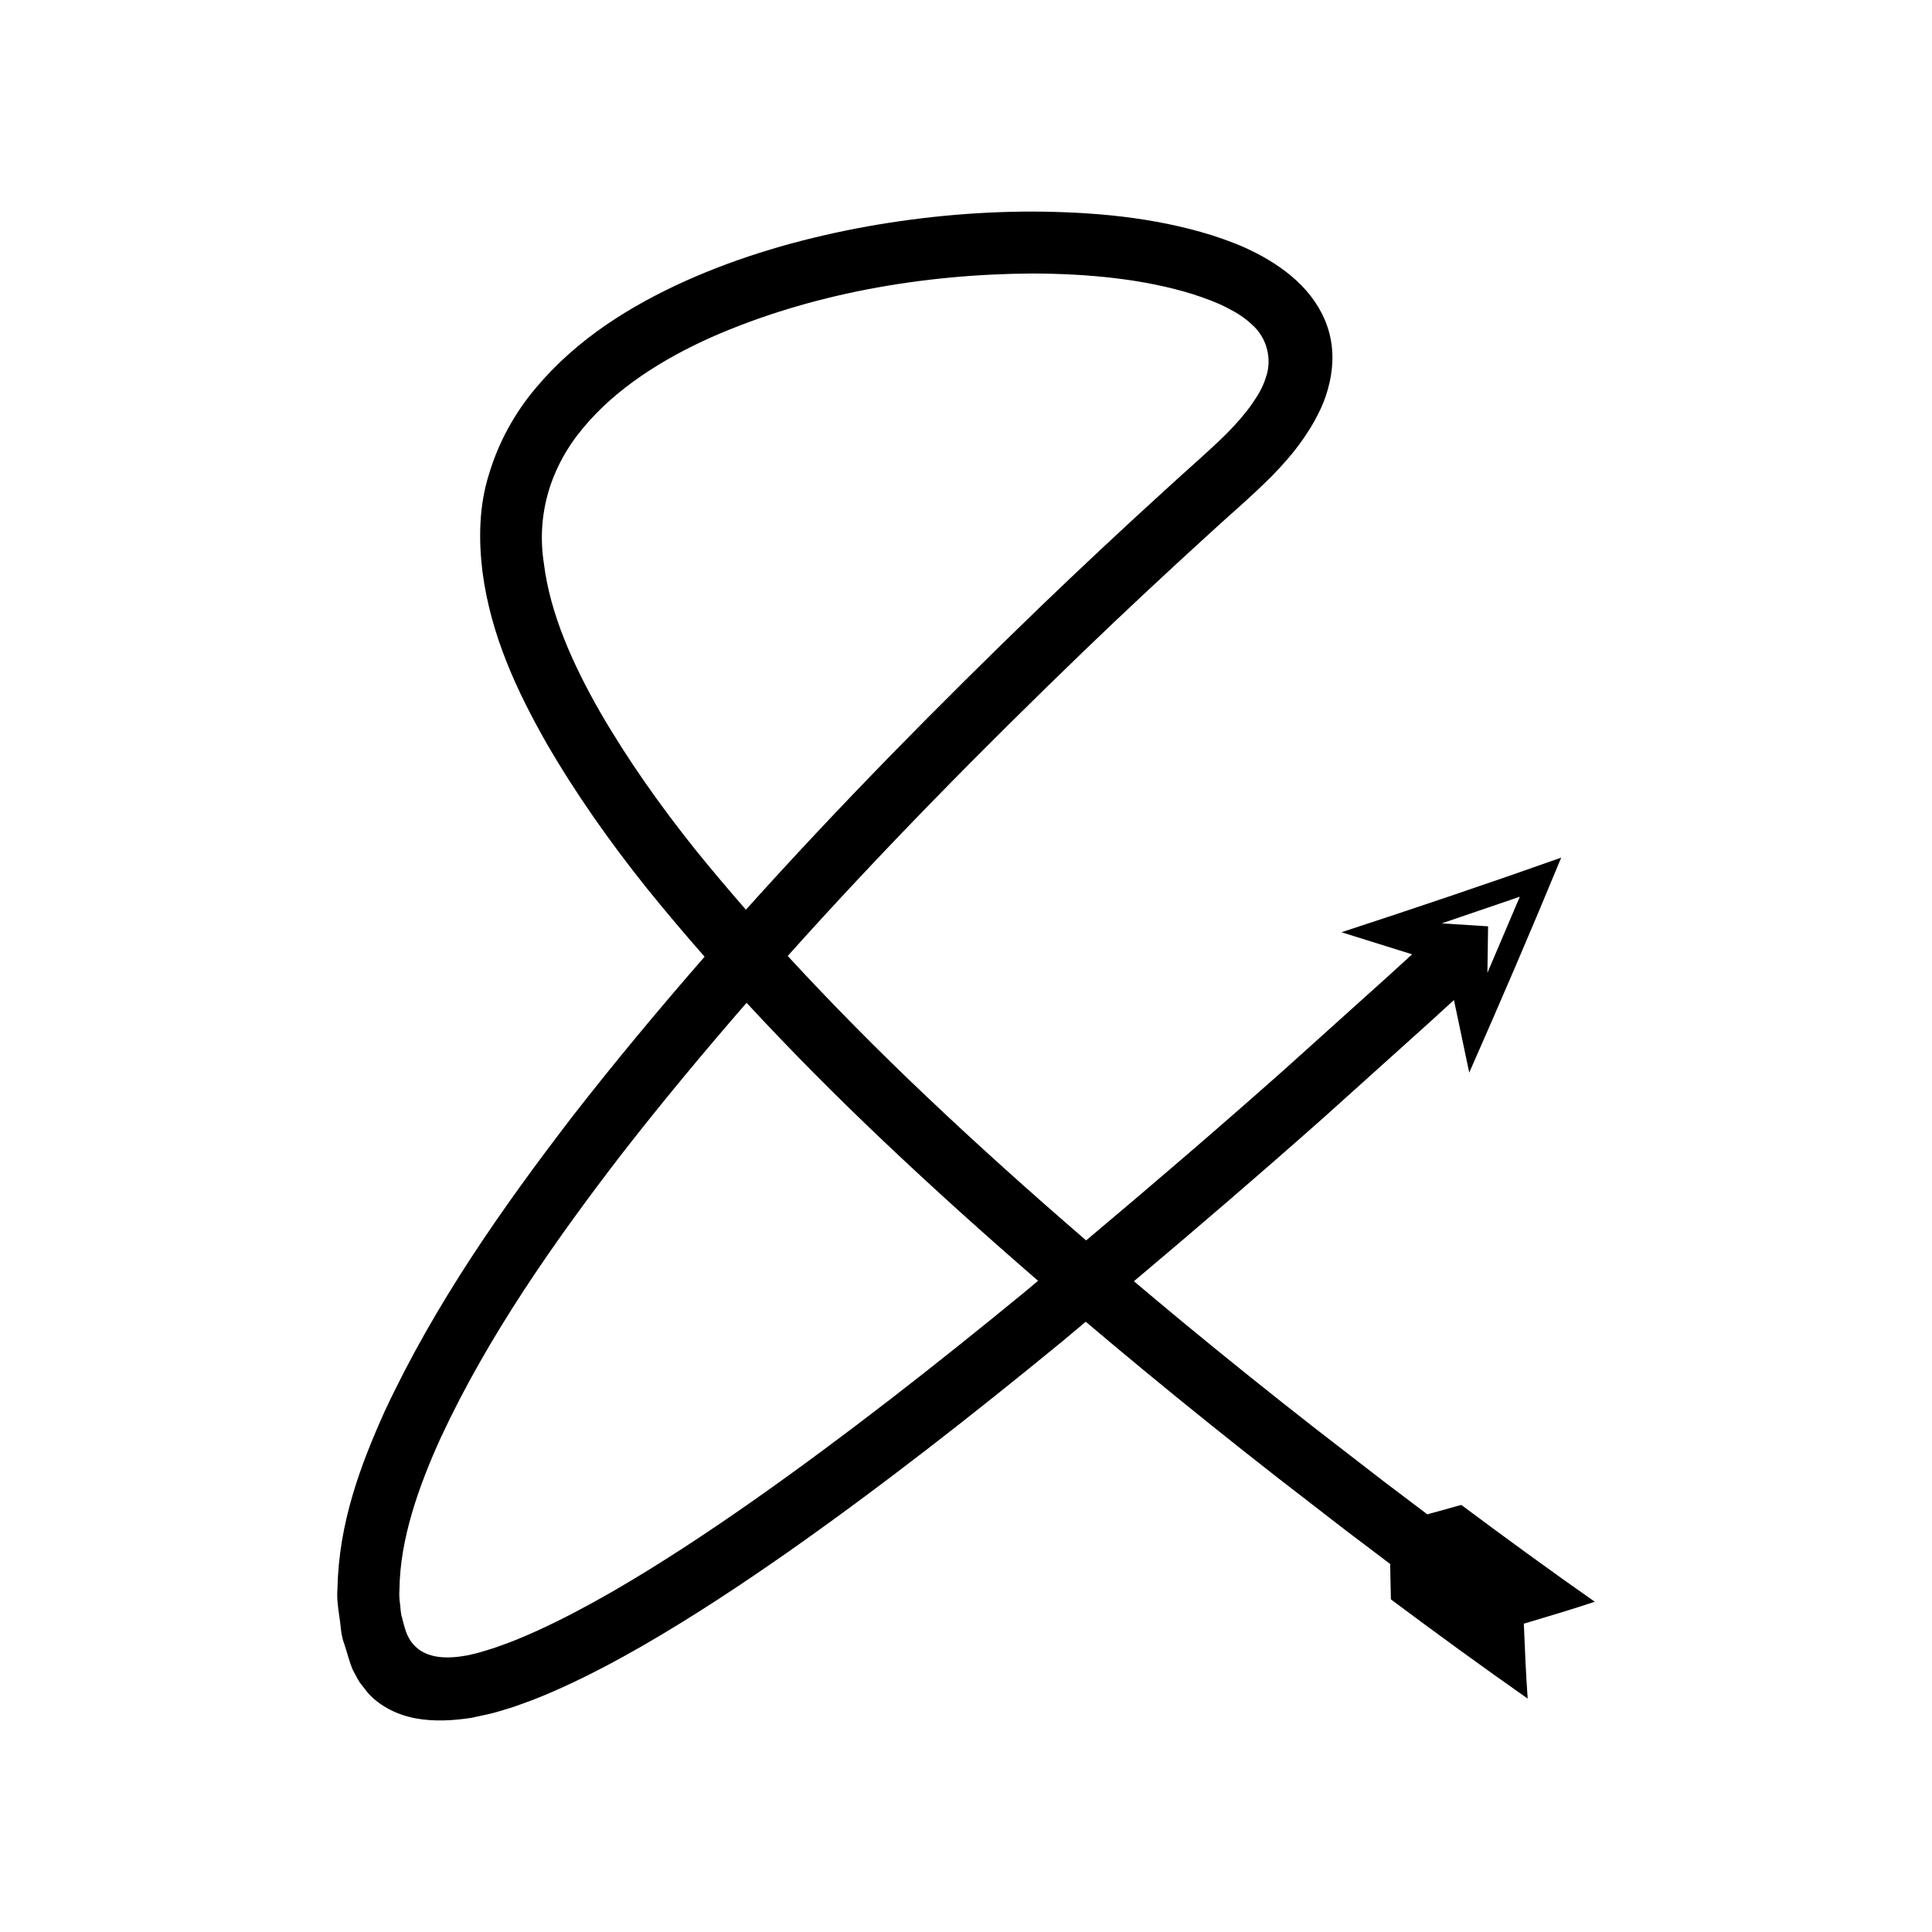 <?xml version="1.0" encoding="UTF-8"?>
<!-- Uploaded to: SVG Repo, www.svgrepo.com, Generator: SVG Repo Mixer Tools -->
<svg fill="#000000" width="800px" height="800px" version="1.1" viewBox="144 144 512 512" xmlns="http://www.w3.org/2000/svg">
 <path d="m531.26 542.82-9.008 2.496-11.605-8.777-17.926-13.855c-11.906-9.293-23.684-18.742-35.32-28.355-4.328-3.566-8.617-7.18-12.902-10.789 17.027-14.332 33.898-28.828 50.531-43.586l28.117-25.301 6.164-5.637 4.051 19.242c8.359-18.957 16.527-37.938 24.371-56.977-19.383 6.875-38.812 13.418-58.234 19.773l18.715 5.848-6.133 5.606-27.961 25.16c-17.219 15.277-34.672 30.27-52.285 45.055-14.395-12.418-28.547-25.09-42.301-38.145-12.695-12.02-24.988-24.438-36.785-37.238 24.93-27.844 51.277-54.555 78.211-80.547 10.879-10.469 21.91-20.781 33.07-30.941 5.602-5.203 11.094-9.754 17.086-15.746 2.894-2.984 5.633-6.031 8.227-9.77 2.648-3.805 5.293-8.484 6.562-13.223 1.359-4.769 1.648-9.859 0.422-14.664-1.211-4.805-3.871-9.16-7.34-12.715-3.406-3.535-7.848-6.492-12.012-8.625-3.93-2.059-7.859-3.477-11.816-4.773-15.832-4.883-31.699-6.172-47.43-6.273-15.734 0.004-31.371 1.535-46.789 4.481-15.406 2.981-30.633 7.356-45.23 13.883-14.496 6.555-28.727 15.27-39.723 28.395-5.5 6.484-9.84 14.297-12.375 22.742-2.703 8.461-2.789 17.465-1.766 25.875 2.199 16.922 9.156 31.695 16.898 45.367 7.894 13.645 16.914 26.367 26.562 38.453 5.016 6.219 10.168 12.301 15.418 18.277-12 13.766-23.715 27.805-34.977 42.273-18.672 24.316-36.453 49.633-49.801 78.199-6.438 14.344-12.176 29.582-12.512 46.984-0.211 2.356 0.117 4.887 0.484 7.348 0.414 2.445 0.395 5.027 1.316 7.316 0.781 2.32 1.328 4.766 2.309 6.984 0.59 1.059 1.121 2.152 1.754 3.18l2.242 2.867c3.293 3.629 7.926 5.832 12.684 6.703 4.797 0.883 9.789 0.602 14.727-0.152 2.398-0.562 5.023-0.996 7.231-1.699 2.019-0.602 4.012-1.188 5.906-1.91 3.875-1.344 7.562-2.906 11.18-4.559 7.234-3.293 14.137-6.981 20.887-10.84 13.461-7.766 26.289-16.266 38.855-25.055 25.082-17.641 49.09-36.488 72.656-55.812 2.043-1.676 4.031-3.41 6.066-5.094 5.055 4.273 10.121 8.527 15.227 12.734 11.754 9.711 23.641 19.25 35.652 28.625l18.082 13.977 11.707 8.855 0.203 9.395c11.953 8.91 23.859 17.609 36.25 26.289-0.492-6.691-0.742-13.25-1.02-19.852 6.301-1.887 12.656-3.758 18.801-5.816-11.77-8.242-23.684-16.938-35.375-25.656zm15.508-161.18-8.586 20.168 0.176-12.32-12.277-0.785zm-218.62-12.633c-9.281-11.621-17.832-23.734-25.133-36.344-7.191-12.57-13.219-25.977-14.871-39.277-2.074-13.234 1.863-25.867 10.488-36.086 8.539-10.273 20.766-18.047 33.812-23.898 26.34-11.594 56.125-16.77 85.27-16.922 14.539 0.059 29.27 1.395 42.48 5.504 3.238 1.062 6.473 2.238 9.262 3.719 2.574 1.316 4.523 2.602 6.434 4.41 3.867 3.43 5.328 9.148 3.547 14-0.797 2.519-1.961 4.523-3.641 6.914-1.719 2.504-4.043 5.144-6.438 7.59-4.719 4.754-10.871 9.965-16.391 15.074-11.277 10.262-22.41 20.672-33.391 31.238-26.785 25.855-52.973 52.391-77.898 80.152-4.609-5.281-9.141-10.629-13.531-16.074zm87.09 117.65c-23.348 19.148-47.109 37.789-71.668 55.062-12.289 8.602-24.785 16.867-37.609 24.262-6.414 3.672-12.914 7.133-19.484 10.125-3.281 1.5-6.59 2.898-9.883 4.035-1.648 0.633-3.297 1.105-4.914 1.59-1.41 0.457-2.531 0.633-3.812 0.957-4.828 0.887-10.777 1.152-14.336-2.922-1.77-1.93-2.332-4.527-2.961-6.977-0.422-1.219-0.387-2.519-0.562-3.781-0.172-1.277-0.262-2.492-0.141-3.945 0.148-13.105 5.019-27.094 11.023-40.242 12.348-26.488 29.602-51.254 47.852-74.973 10.633-13.66 21.723-26.992 33.105-40.094 11.738 12.672 23.887 24.902 36.371 36.727 13.34 12.66 27.004 24.926 40.875 36.938-1.293 1.07-2.559 2.176-3.856 3.238z"/>
</svg>